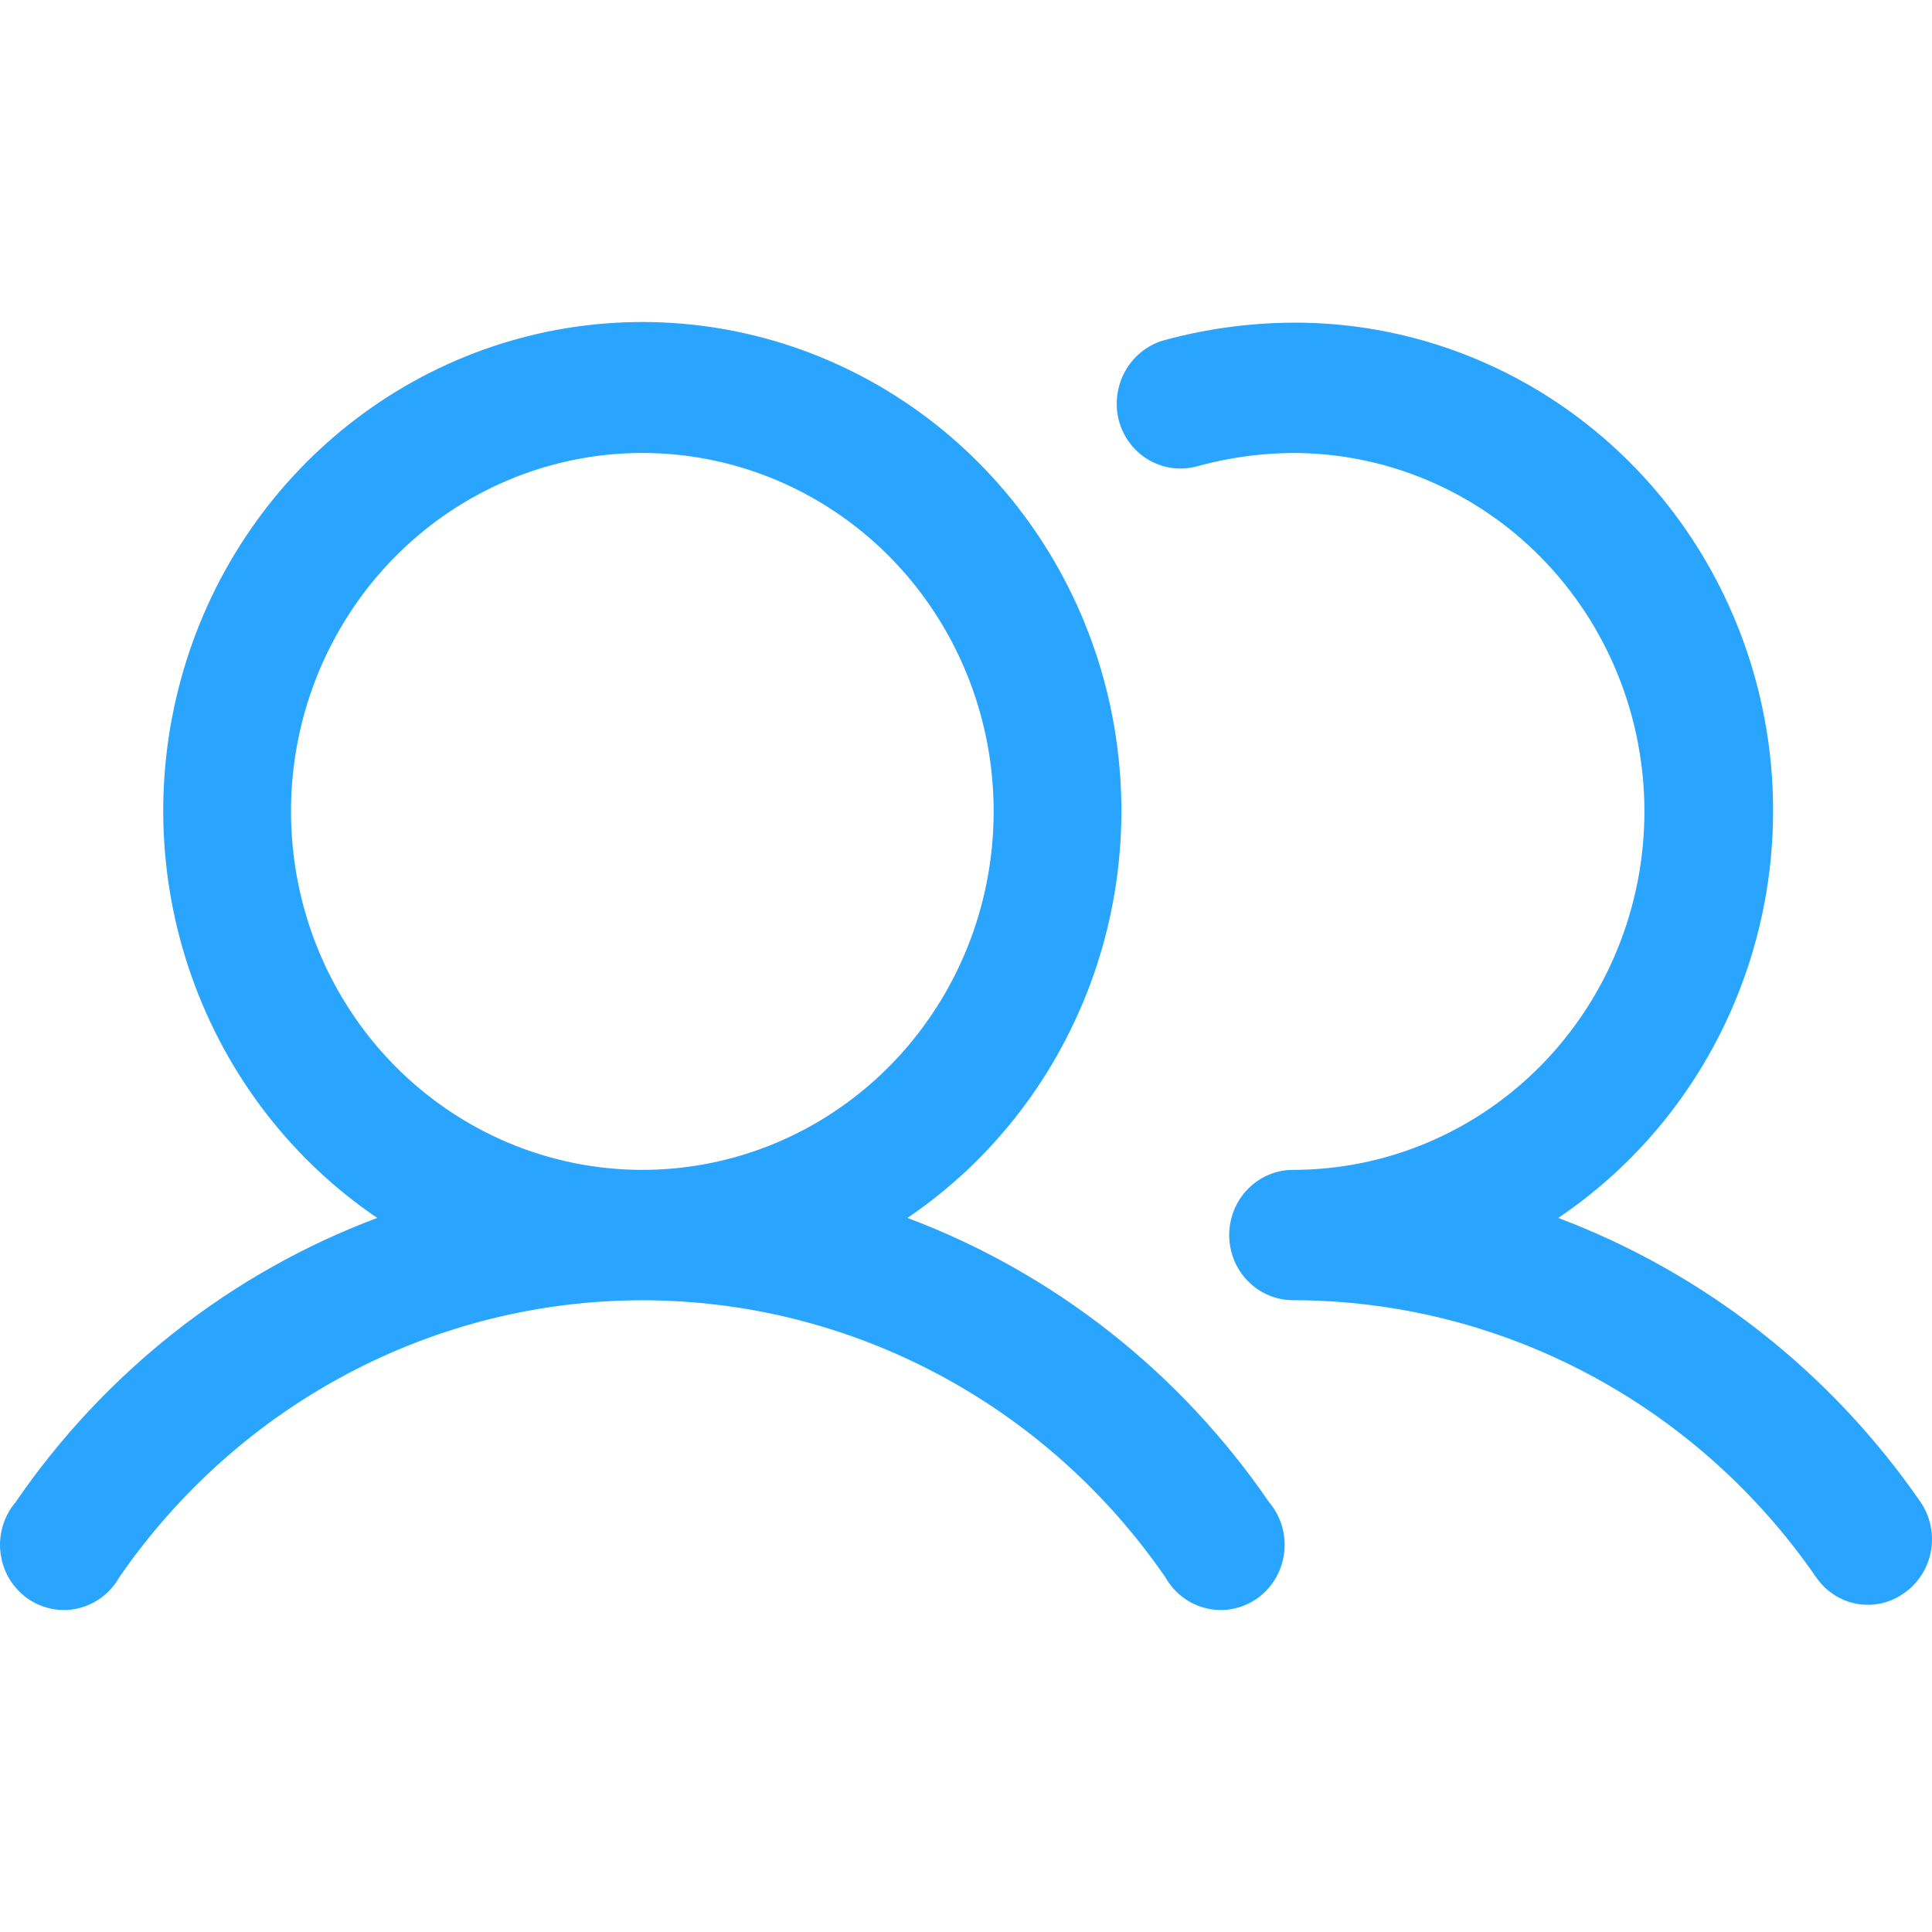 <svg width="48" height="48" viewBox="0 0 48 48" fill="none" xmlns="http://www.w3.org/2000/svg">
<path d="M22.545 30.259C24.674 28.816 26.291 26.712 27.157 24.258C28.023 21.804 28.092 19.131 27.353 16.634C26.615 14.137 25.108 11.95 23.055 10.395C21.003 8.84 18.515 8 15.959 8C13.402 8 10.914 8.84 8.862 10.395C6.809 11.95 5.302 14.137 4.564 16.634C3.825 19.131 3.893 21.804 4.76 24.258C5.626 26.712 7.243 28.816 9.372 30.259C5.74 31.622 2.604 34.087 0.386 37.323C0.241 37.494 0.133 37.694 0.069 37.91C0.004 38.126 -0.015 38.353 0.012 38.577C0.038 38.801 0.111 39.017 0.224 39.211C0.338 39.405 0.49 39.572 0.67 39.703C0.851 39.833 1.056 39.923 1.273 39.968C1.49 40.013 1.714 40.011 1.93 39.962C2.146 39.913 2.349 39.819 2.528 39.685C2.706 39.551 2.855 39.381 2.965 39.185C4.431 37.059 6.377 35.325 8.639 34.127C10.9 32.93 13.411 32.305 15.959 32.305C18.506 32.305 21.017 32.93 23.278 34.127C25.54 35.325 27.486 37.059 28.952 39.185C29.062 39.381 29.211 39.551 29.389 39.685C29.567 39.819 29.771 39.913 29.987 39.962C30.203 40.011 30.427 40.013 30.644 39.968C30.861 39.923 31.066 39.833 31.247 39.703C31.427 39.572 31.579 39.405 31.693 39.211C31.806 39.017 31.878 38.801 31.905 38.577C31.932 38.353 31.913 38.126 31.848 37.91C31.784 37.694 31.676 37.494 31.531 37.323C29.313 34.087 26.177 31.622 22.545 30.259ZM7.23 20.16C7.23 18.398 7.742 16.676 8.701 15.212C9.66 13.747 11.023 12.606 12.618 11.932C14.213 11.258 15.968 11.082 17.661 11.425C19.355 11.769 20.91 12.617 22.131 13.862C23.351 15.108 24.183 16.695 24.52 18.422C24.856 20.15 24.683 21.94 24.023 23.568C23.362 25.195 22.243 26.586 20.808 27.564C19.372 28.543 17.685 29.065 15.959 29.065C13.643 29.065 11.423 28.127 9.786 26.457C8.149 24.787 7.23 22.521 7.23 20.16ZM47.322 39.569C47.154 39.693 46.962 39.782 46.76 39.83C46.557 39.877 46.347 39.884 46.142 39.848C45.938 39.812 45.742 39.735 45.566 39.621C45.391 39.507 45.239 39.359 45.12 39.185C43.653 37.06 41.706 35.326 39.445 34.129C37.184 32.931 34.674 32.305 32.127 32.303C31.706 32.303 31.302 32.133 31.004 31.829C30.707 31.526 30.539 31.114 30.539 30.684C30.539 30.255 30.707 29.843 31.004 29.539C31.302 29.236 31.706 29.065 32.127 29.065C34.441 29.065 36.662 28.127 38.299 26.457C39.936 24.787 40.855 22.521 40.855 20.16C40.855 17.798 39.936 15.533 38.299 13.862C36.662 12.192 34.441 11.254 32.127 11.254C31.329 11.259 30.536 11.368 29.766 11.578C29.565 11.637 29.355 11.654 29.148 11.63C28.941 11.606 28.74 11.54 28.557 11.437C28.375 11.334 28.214 11.194 28.085 11.028C27.955 10.861 27.859 10.669 27.802 10.465C27.691 10.052 27.743 9.61 27.947 9.236C28.151 8.861 28.49 8.583 28.893 8.461C29.948 8.171 31.034 8.022 32.127 8.016C34.685 8.006 37.179 8.84 39.236 10.393C41.294 11.945 42.804 14.134 43.544 16.633C44.285 19.133 44.214 21.809 43.343 24.264C42.473 26.719 40.849 28.822 38.713 30.259C42.347 31.628 45.489 34.091 47.719 37.323C47.957 37.675 48.049 38.109 47.975 38.53C47.901 38.951 47.666 39.324 47.322 39.569Z" fill="#29A5FF"/>
</svg>
